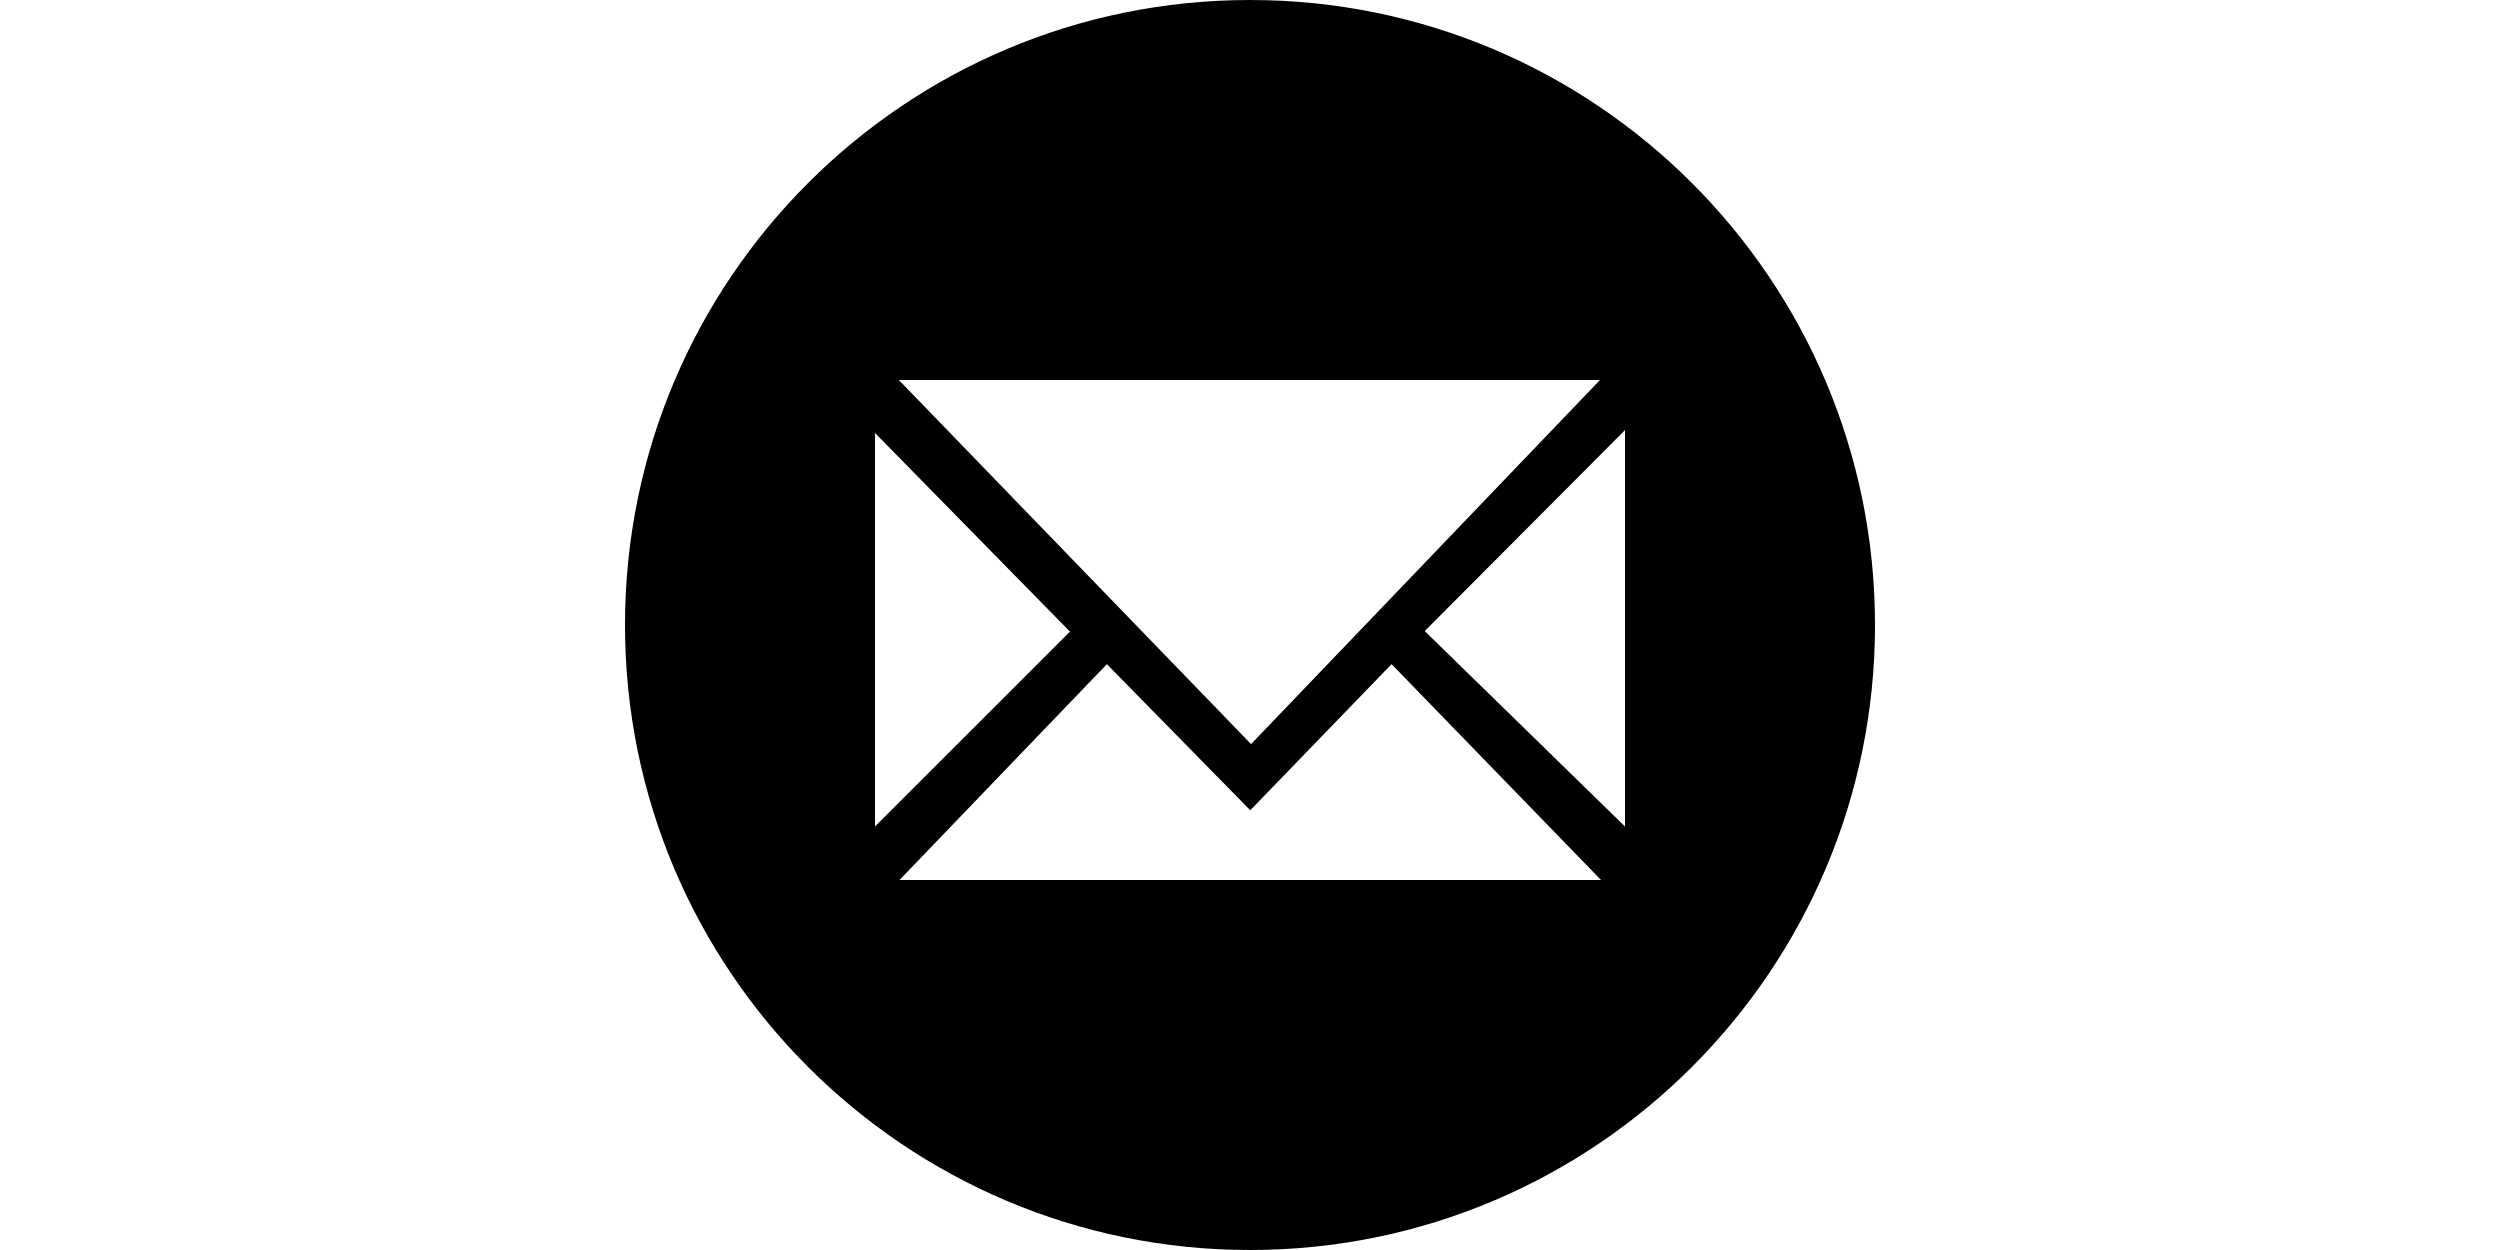 <?xml version="1.0" standalone="no"?><!DOCTYPE svg PUBLIC "-//W3C//DTD SVG 1.1//EN" "http://www.w3.org/Graphics/SVG/1.1/DTD/svg11.dtd"><svg class="icon" height="512" viewBox="0 0 1024 1024" version="1.1" xmlns="http://www.w3.org/2000/svg"><path d="M512 0C229.23 0 0 229.23 0 512 0 794.77 229.23 1024 512 1024 794.77 1024 1024 794.77 1024 512 1024 229.23 794.77 0 512 0L512 0ZM798.72 311.296 512.878 609.573 224.329 311.296 798.72 311.296 798.72 311.296ZM204.8 354.706 364.507 517.413 204.8 677.083 204.8 354.706 204.8 354.706ZM224.878 720.896 394.752 544.073 512.219 663.771 627.968 544.073 799.561 720.896 224.878 720.896 224.878 720.896ZM819.2 677.083 655.141 516.974 819.2 352.329 819.2 677.083 819.2 677.083Z" /></svg>